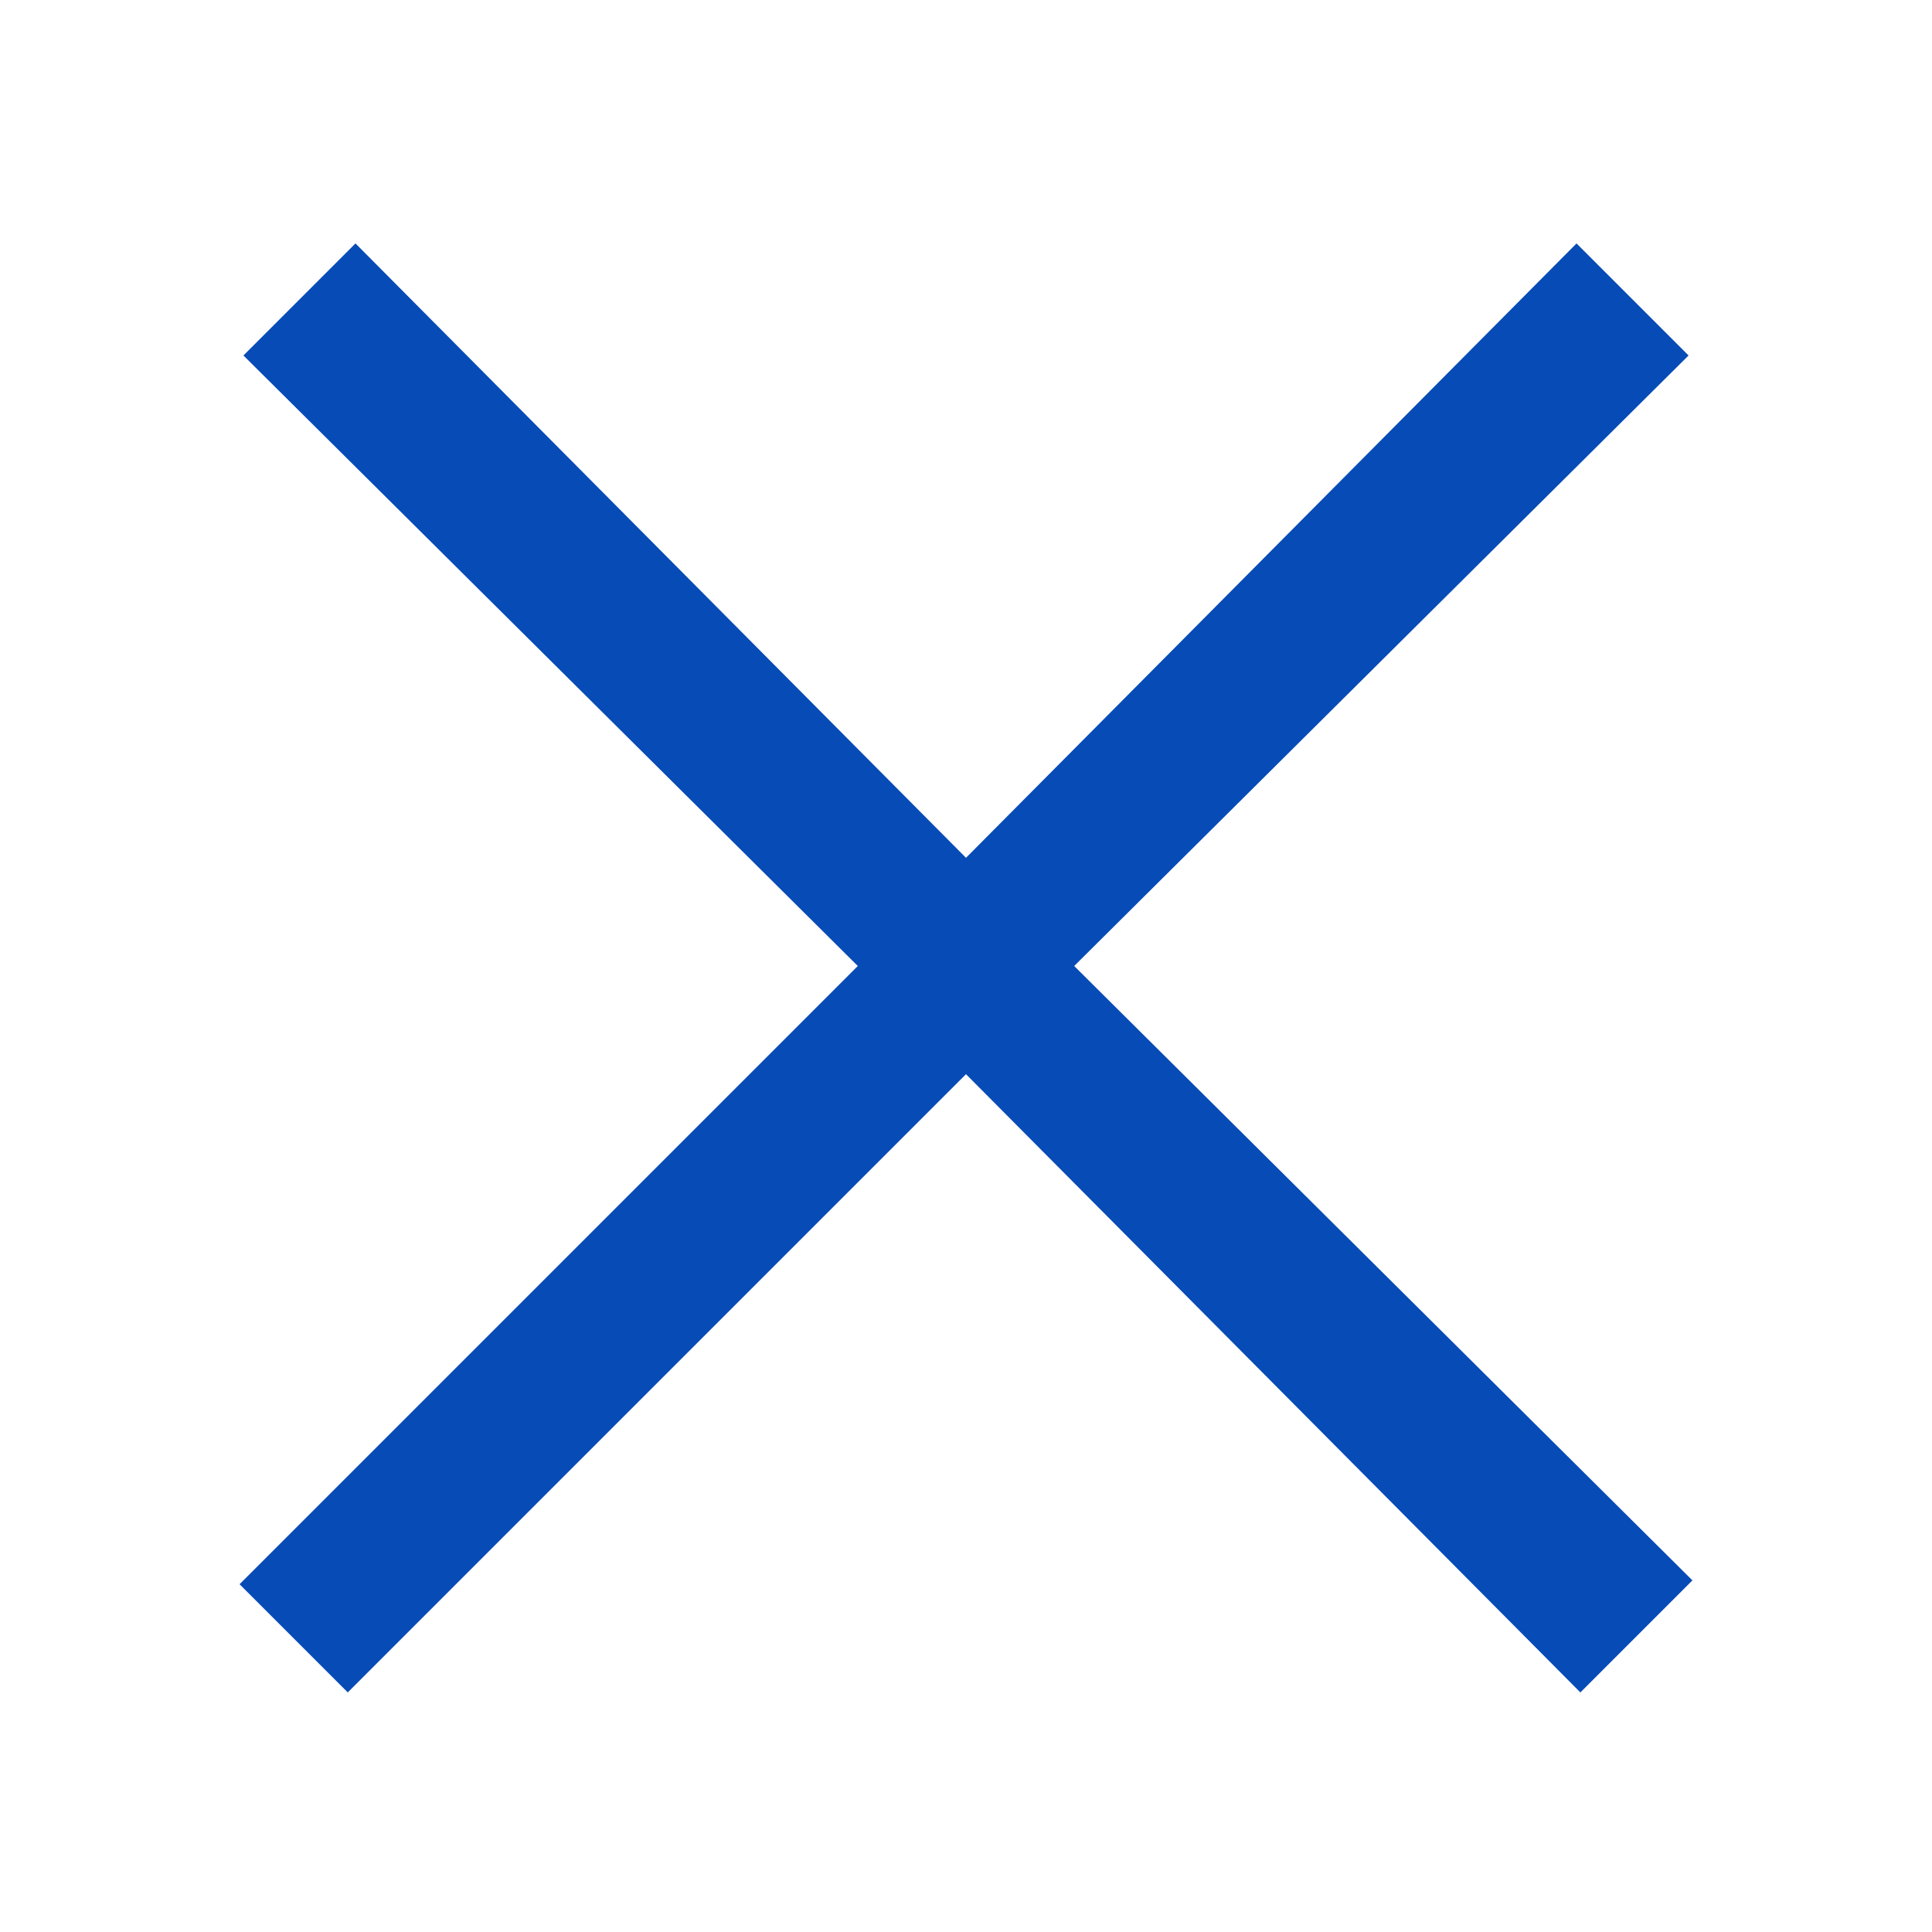<svg version="1.2" xmlns="http://www.w3.org/2000/svg" viewBox="0 0 50 50" width="50" height="50">
	<title>close</title>
	<style>
		.s0 { fill: #074bb6 } 
	</style>
	<path class="s0" d="m9.2 6.3l-2.9 2.9 15.9 15.8-16 16 2.8 2.8 16-16 15.9 16 2.9-2.9-16-15.9 15.9-15.8-2.9-2.9-15.8 15.9z"/>
</svg>